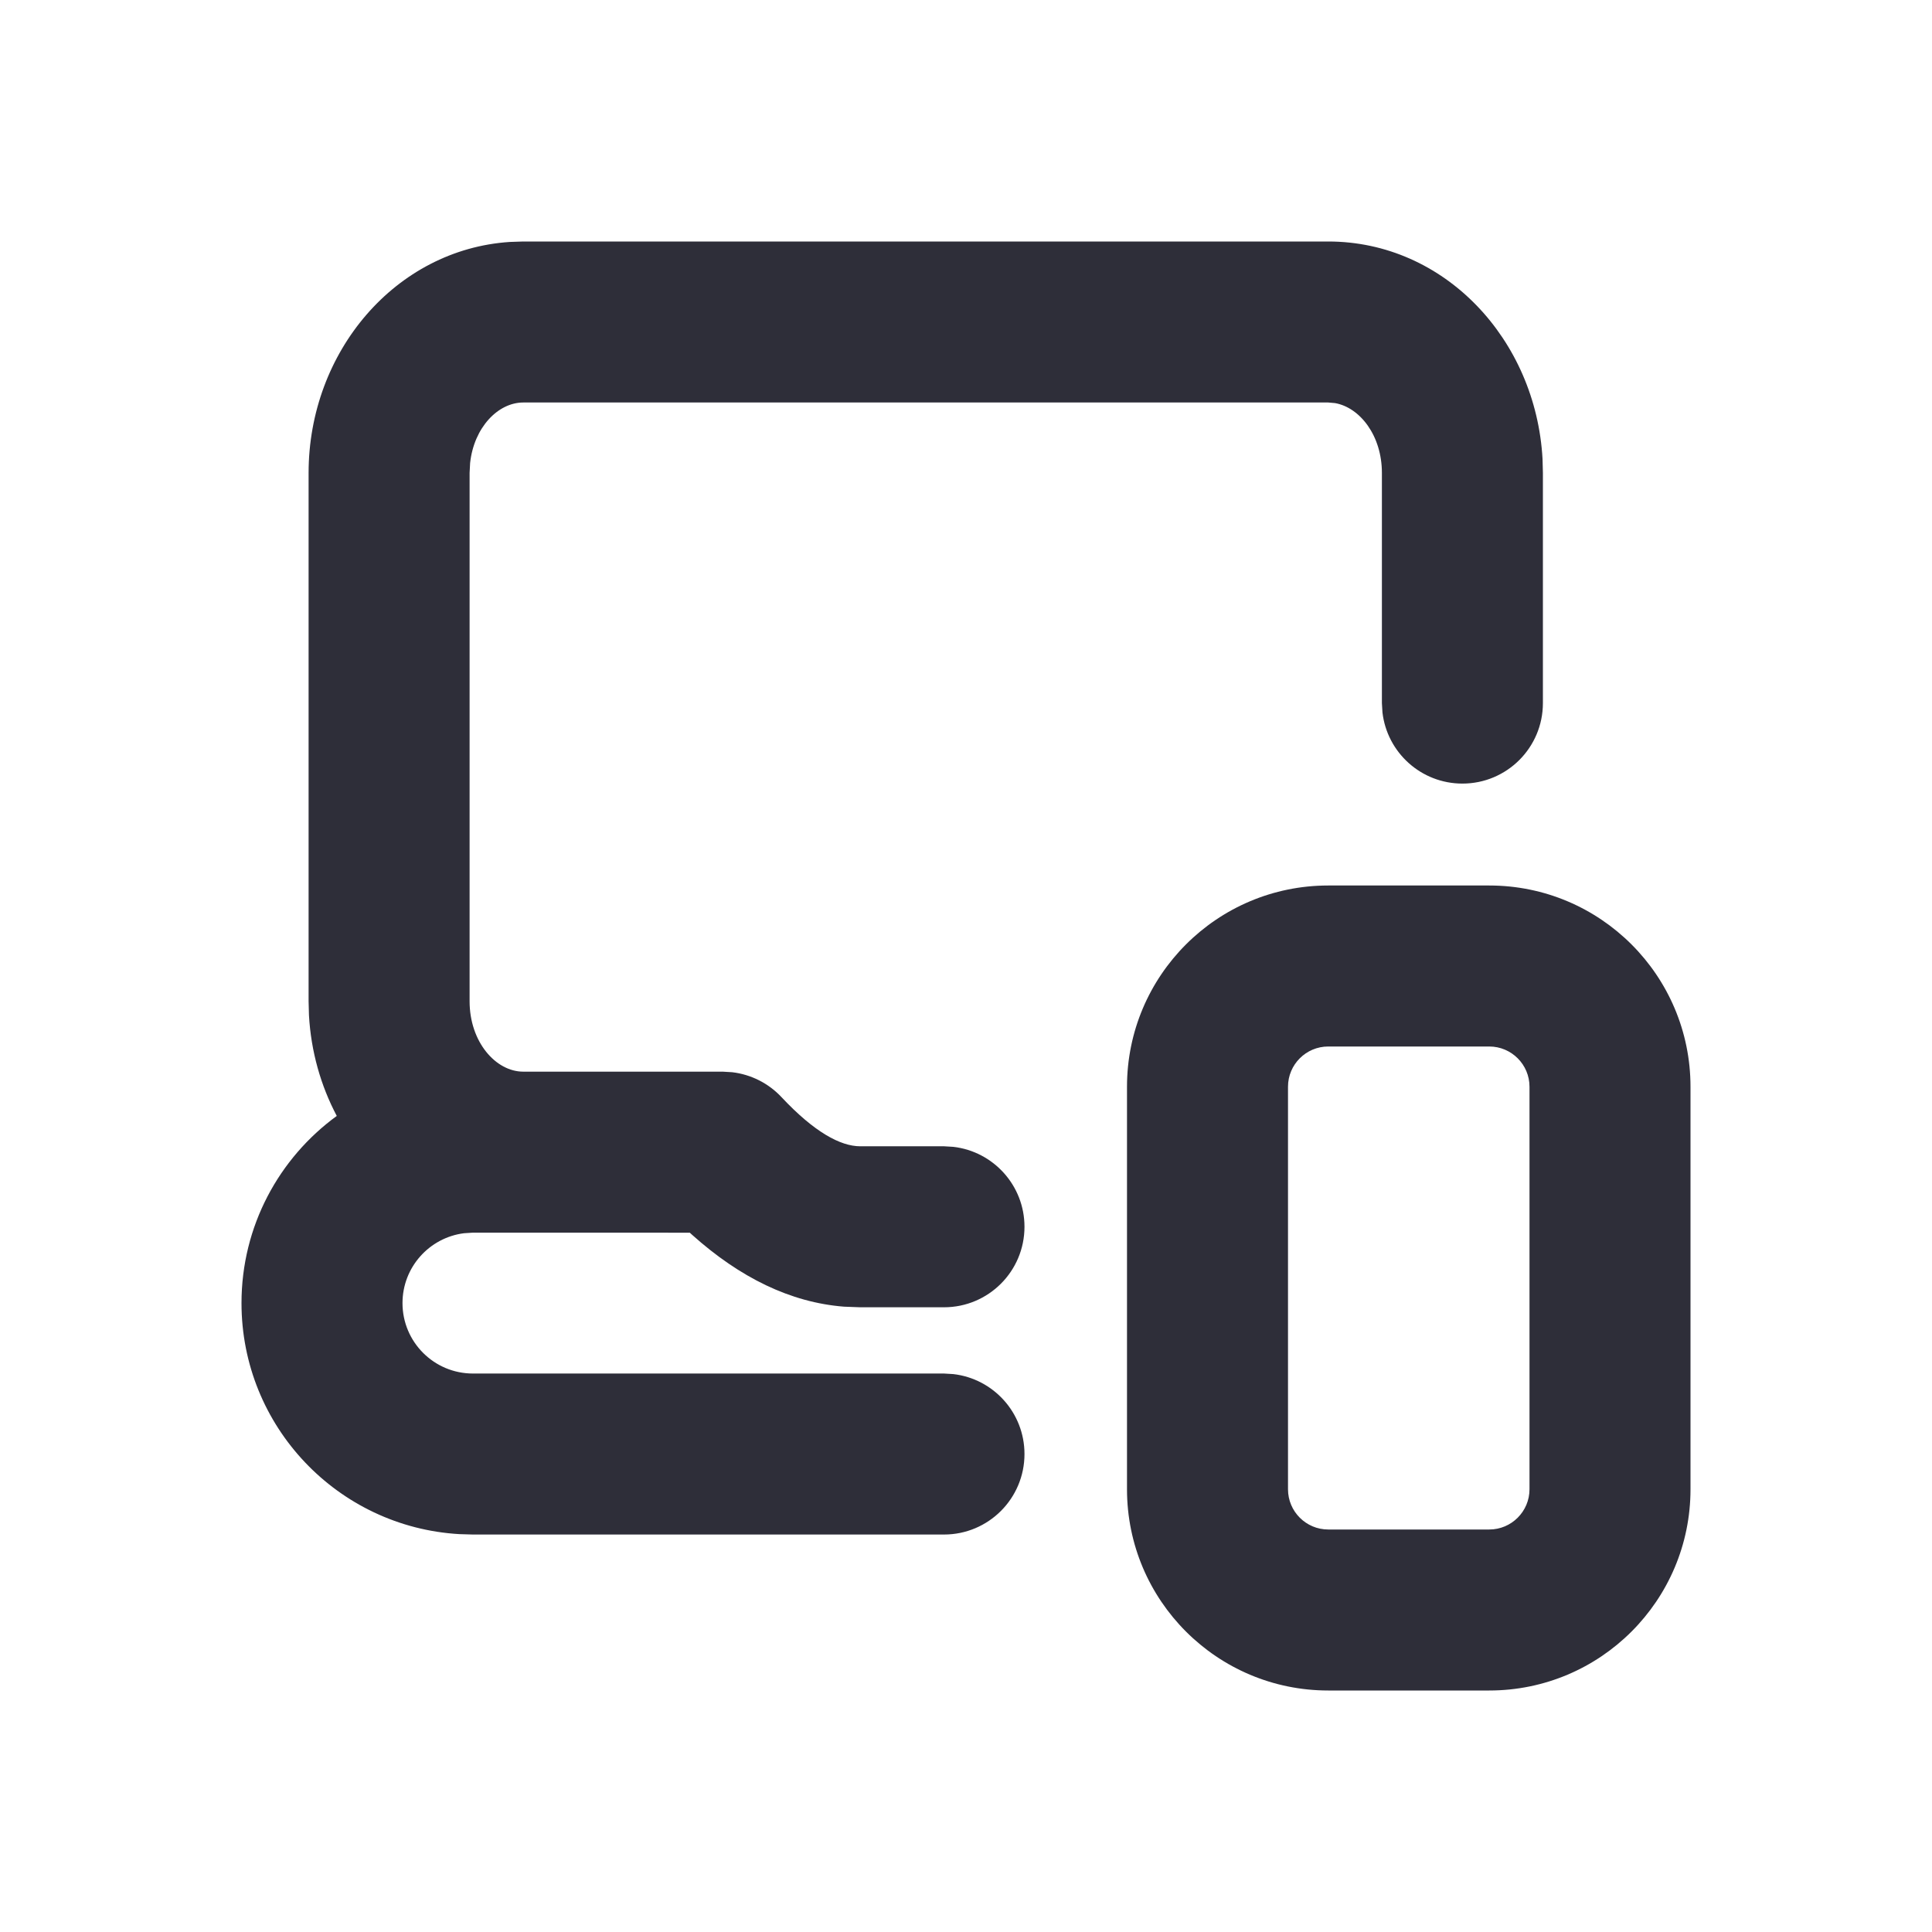 <svg width="48" height="48" viewBox="0 0 48 48" fill="none" xmlns="http://www.w3.org/2000/svg">
<path fill-rule="evenodd" clip-rule="evenodd" d="M37 22C39.761 22 42 24.239 42 27V37C42 39.761 39.761 42 37 42H33C30.239 42 28 39.761 28 37V27C28 24.239 30.239 22 33 22H37ZM33 6C35.89 6 38.16 8.433 38.324 11.405L38.333 11.75V17.468C38.333 18.573 37.438 19.468 36.333 19.468C35.308 19.468 34.462 18.696 34.347 17.701L34.333 17.468V11.75C34.333 10.819 33.785 10.124 33.169 10.015L33 10H13C12.376 10 11.776 10.617 11.68 11.502L11.667 11.75V24.875C11.667 25.89 12.319 26.625 13 26.625H17.956L18.191 26.639C18.657 26.694 19.092 26.912 19.416 27.258C20.228 28.125 20.88 28.479 21.372 28.479H23.453L23.686 28.493C24.681 28.608 25.453 29.454 25.453 30.479C25.453 31.584 24.558 32.479 23.453 32.479H21.372L20.971 32.464C19.641 32.36 18.383 31.742 17.198 30.681L17.138 30.626L11.75 30.625L11.53 30.639C10.668 30.747 10 31.483 10 32.375C10 33.342 10.784 34.125 11.75 34.125H23.453L23.686 34.139C24.681 34.254 25.453 35.099 25.453 36.125C25.453 37.23 24.558 38.125 23.453 38.125H11.75L11.412 38.115C8.394 37.94 6 35.437 6 32.375C6 30.464 6.932 28.771 8.367 27.725C7.97 26.976 7.726 26.123 7.676 25.22L7.667 24.875V11.75C7.667 8.739 9.829 6.195 12.669 6.011L13 6H33ZM37 26H33C32.448 26 32 26.448 32 27V37C32 37.552 32.448 38 33 38H37C37.552 38 38 37.552 38 37V27C38 26.448 37.552 26 37 26Z" fill="#2E2E39"/>
</svg>
